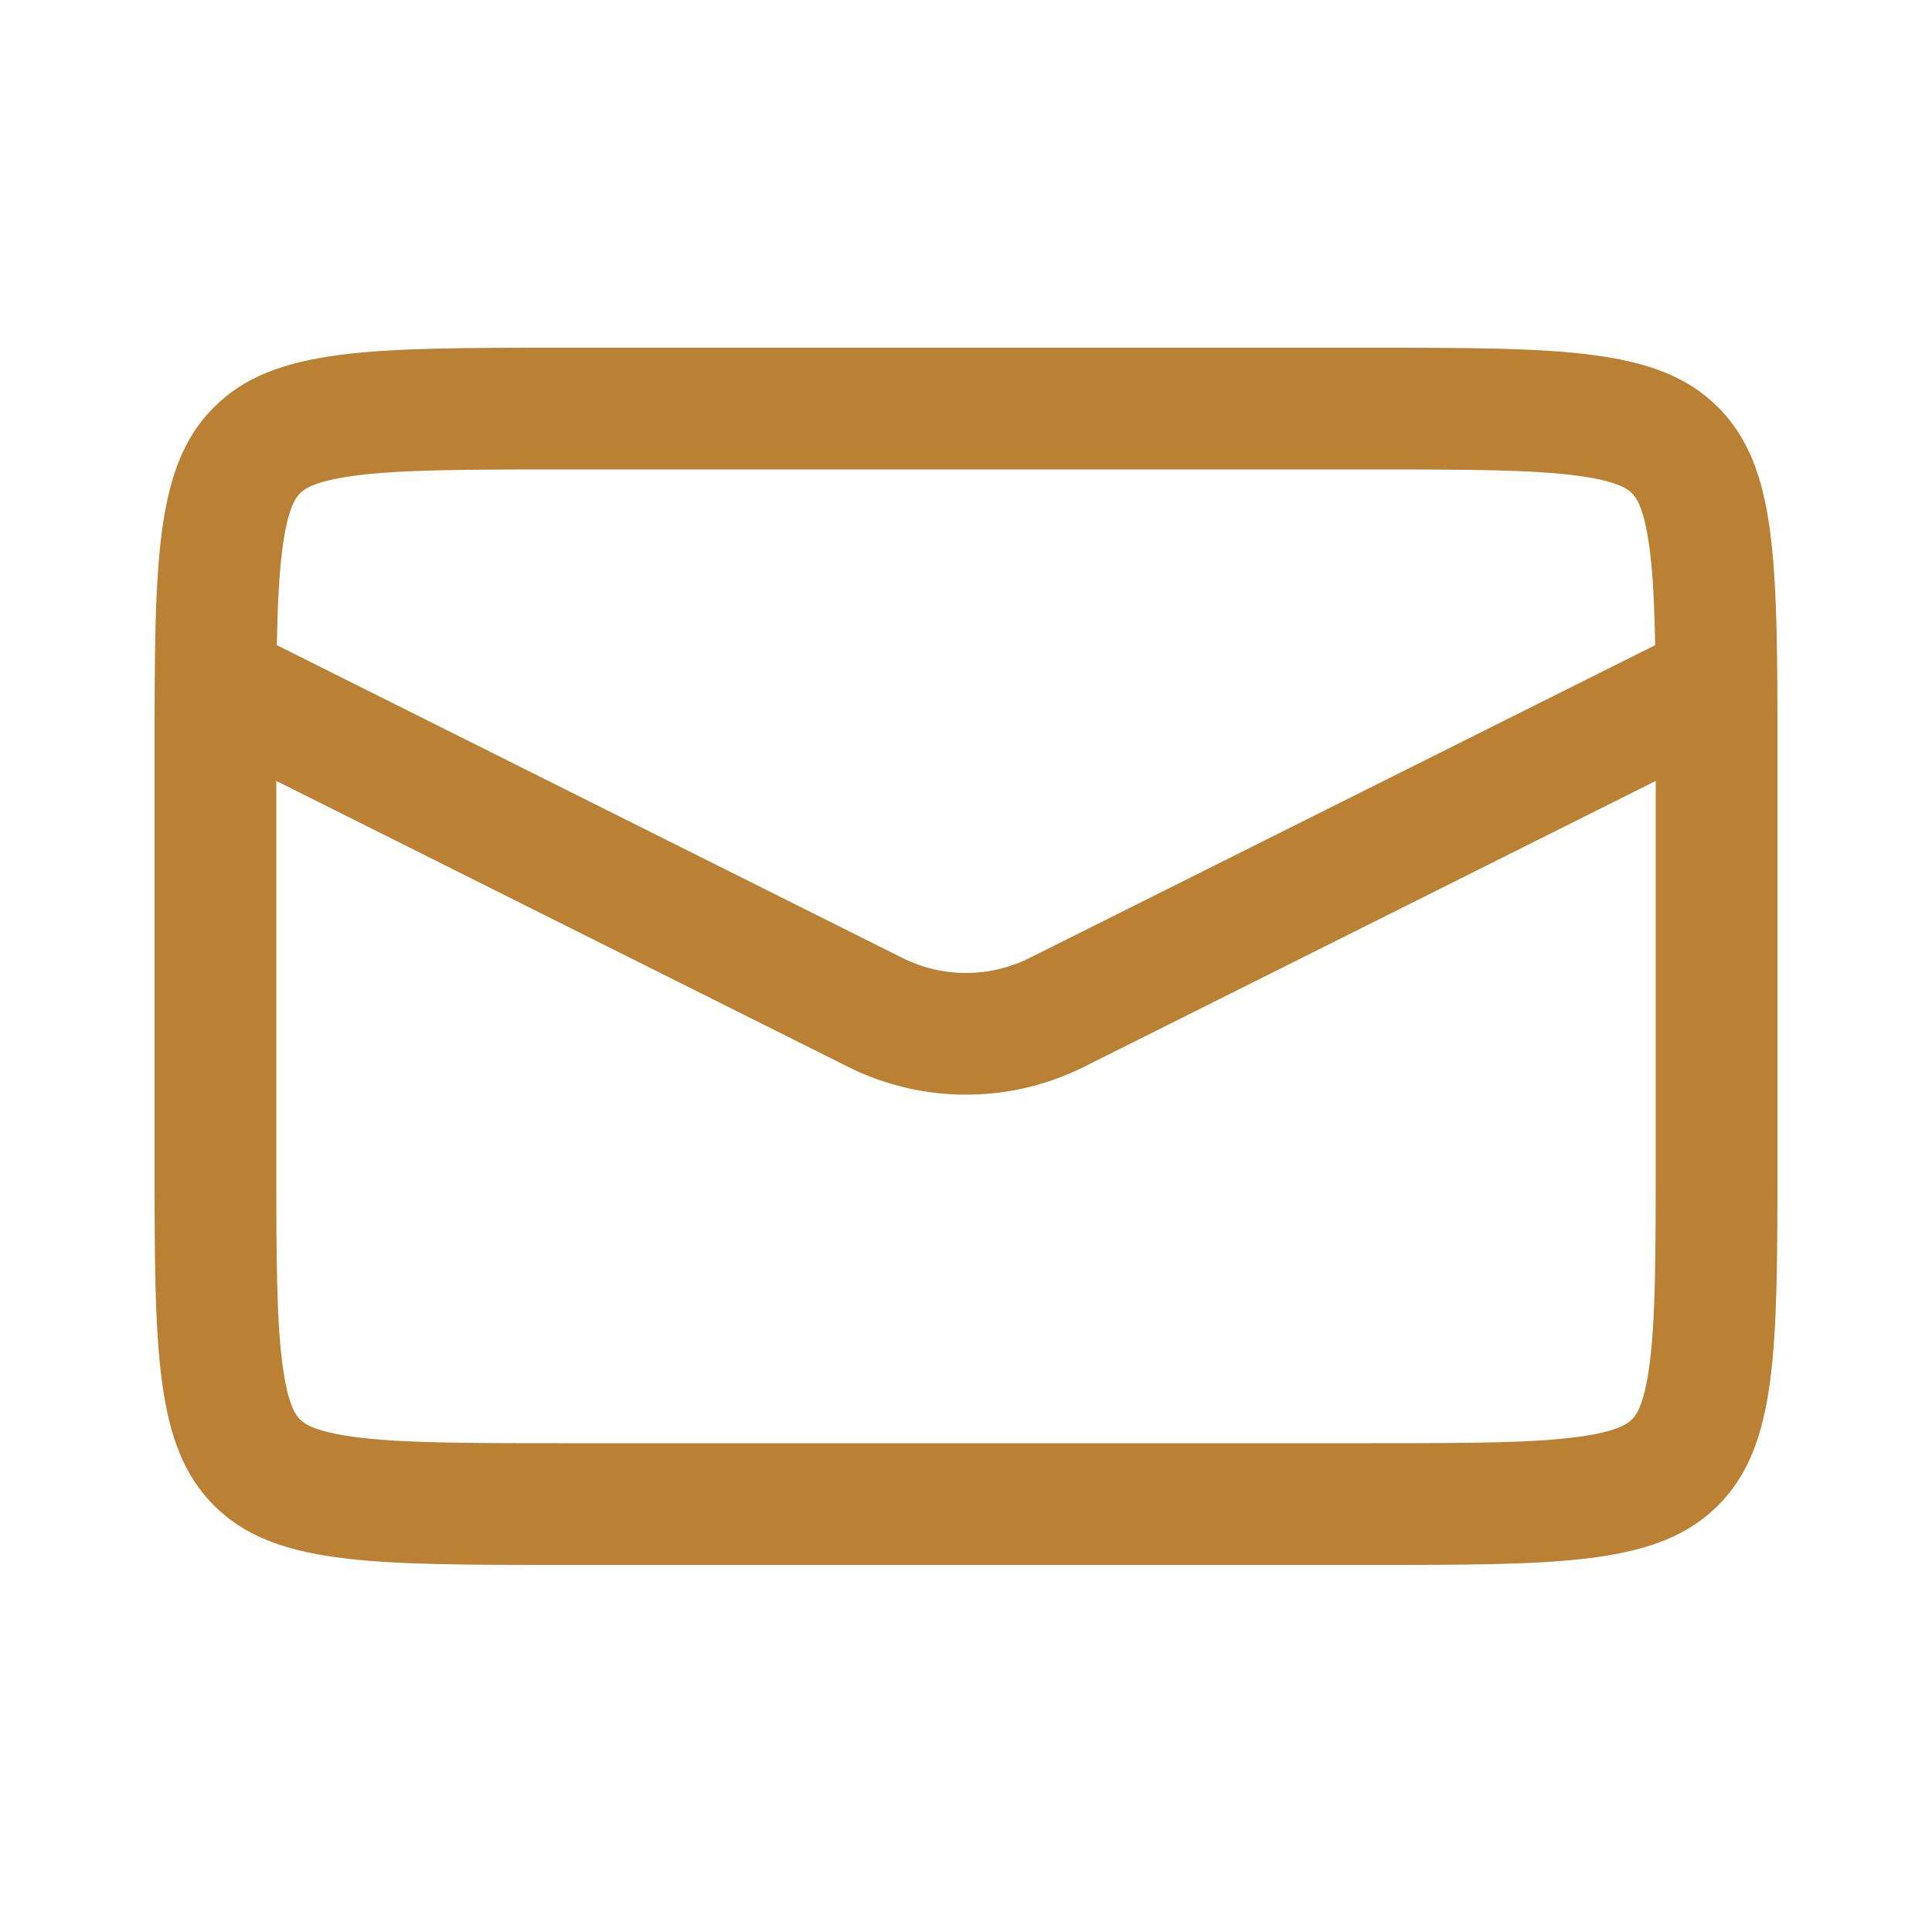 <svg width="25" height="25" viewBox="0 0 25 25" fill="none" xmlns="http://www.w3.org/2000/svg">
<path fill-rule="evenodd" clip-rule="evenodd" d="M2.006 8.426C2.002 8.702 2.001 8.999 2 9.318C2 9.458 2 9.602 2 9.75V15C2 17.475 2 18.712 2.769 19.481C3.538 20.25 4.775 20.25 7.25 20.25H17.75C20.225 20.25 21.462 20.25 22.231 19.481C23 18.712 23 17.475 23 15V9.75C23 9.602 23 9.458 23 9.318C23 8.999 22.998 8.702 22.994 8.426C22.97 6.806 22.849 5.886 22.231 5.269C21.462 4.5 20.225 4.5 17.75 4.5H7.25C4.775 4.5 3.538 4.5 2.769 5.269C2.151 5.886 2.03 6.806 2.006 8.426ZM21.418 8.348C21.408 7.821 21.388 7.415 21.343 7.08C21.27 6.539 21.16 6.426 21.117 6.383C21.074 6.34 20.961 6.23 20.421 6.157C19.835 6.078 19.032 6.075 17.75 6.075H7.25C5.968 6.075 5.165 6.078 4.58 6.157C4.039 6.23 3.926 6.34 3.883 6.383C3.84 6.426 3.73 6.539 3.657 7.08C3.612 7.415 3.592 7.821 3.582 8.348L11.678 12.396C12.196 12.655 12.804 12.655 13.322 12.396L21.418 8.348ZM3.575 10.105V15C3.575 16.282 3.578 17.085 3.657 17.671C3.73 18.211 3.84 18.325 3.883 18.367C3.926 18.41 4.039 18.52 4.58 18.593C5.165 18.672 5.968 18.675 7.25 18.675H17.75C19.032 18.675 19.835 18.672 20.421 18.593C20.961 18.52 21.074 18.41 21.117 18.367C21.16 18.325 21.27 18.211 21.343 17.671C21.422 17.085 21.425 16.282 21.425 15V10.105L14.026 13.805C13.065 14.285 11.935 14.285 10.974 13.805L3.575 10.105Z" fill="#BA8034"/>
</svg>
